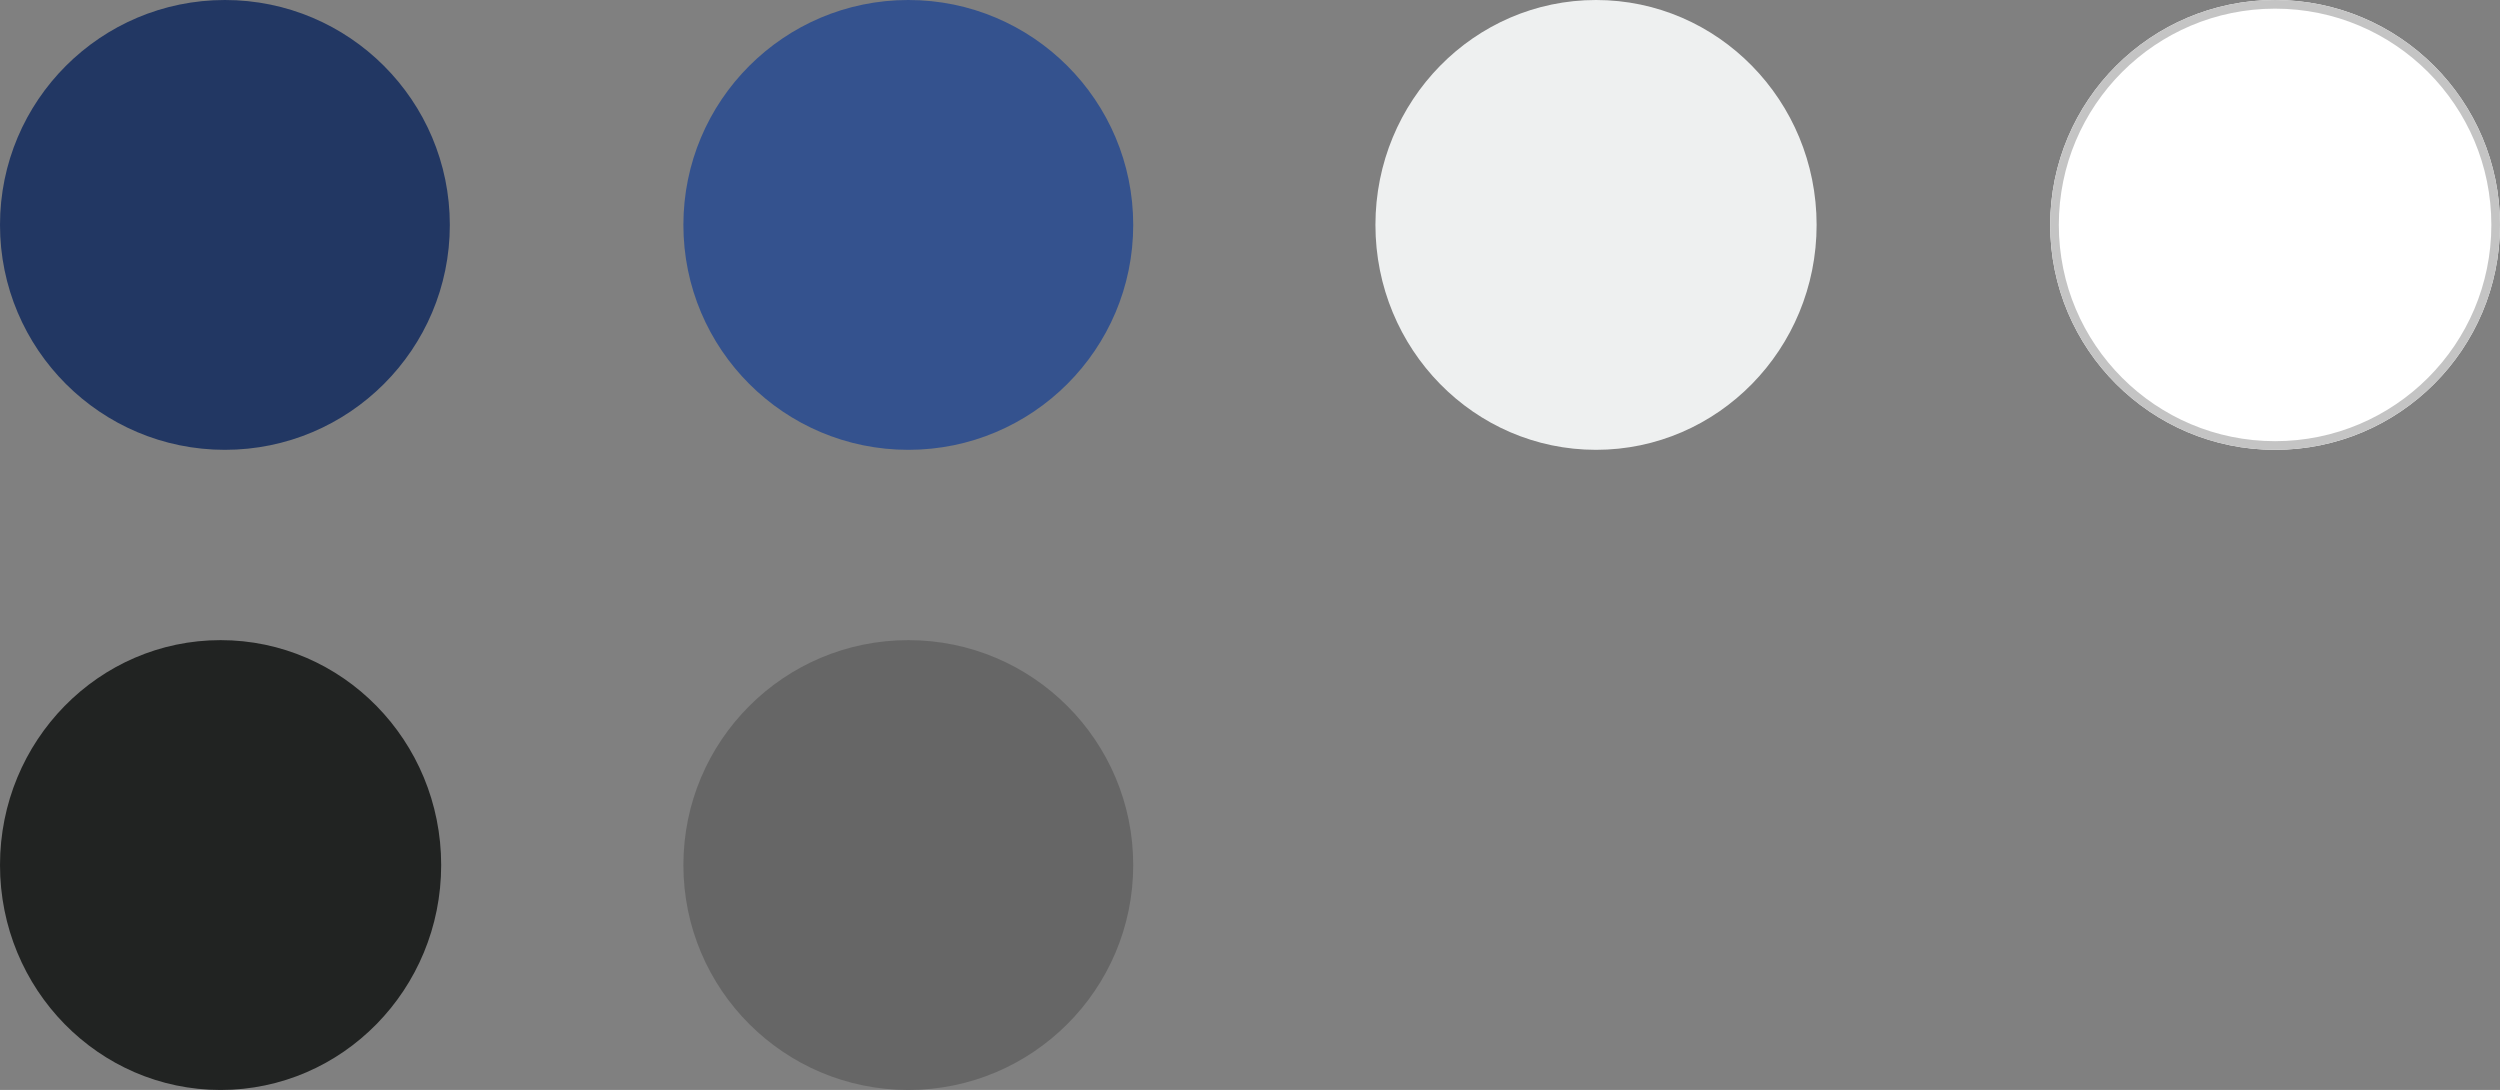 <svg id="Component_3_1" data-name="Component 3 – 1" xmlns="http://www.w3.org/2000/svg" width="289" height="126" viewBox="0 0 289 126">
  <rect x="0" y="0" width="289" height="126" fill="#808080" stroke="none"/>
  <circle id="Ellipse_48" data-name="Ellipse 48" cx="26" cy="26" r="26" fill="#223763"/>
  <ellipse id="Ellipse_49" data-name="Ellipse 49" cx="25.5" cy="26" rx="25.5" ry="26" transform="translate(0 74)" fill="#212322"/>
  <circle id="Ellipse_51" data-name="Ellipse 51" cx="26" cy="26" r="26" transform="translate(79)" fill="#34528e"/>
  <g id="Ellipse_55" data-name="Ellipse 55" transform="translate(237)" fill="#fff" stroke="#c4c4c4" stroke-width="1">
    <circle cx="26" cy="26" r="26" stroke="none"/>
    <circle cx="26" cy="26" r="25.5" fill="none"/>
  </g>
  <circle id="Ellipse_53" data-name="Ellipse 53" cx="26" cy="26" r="26" transform="translate(79 74)" fill="#666"/>
  <ellipse id="Ellipse_50" data-name="Ellipse 50" cx="25.5" cy="26" rx="25.5" ry="26" transform="translate(159)" fill="#eef0f0"/>
</svg>
